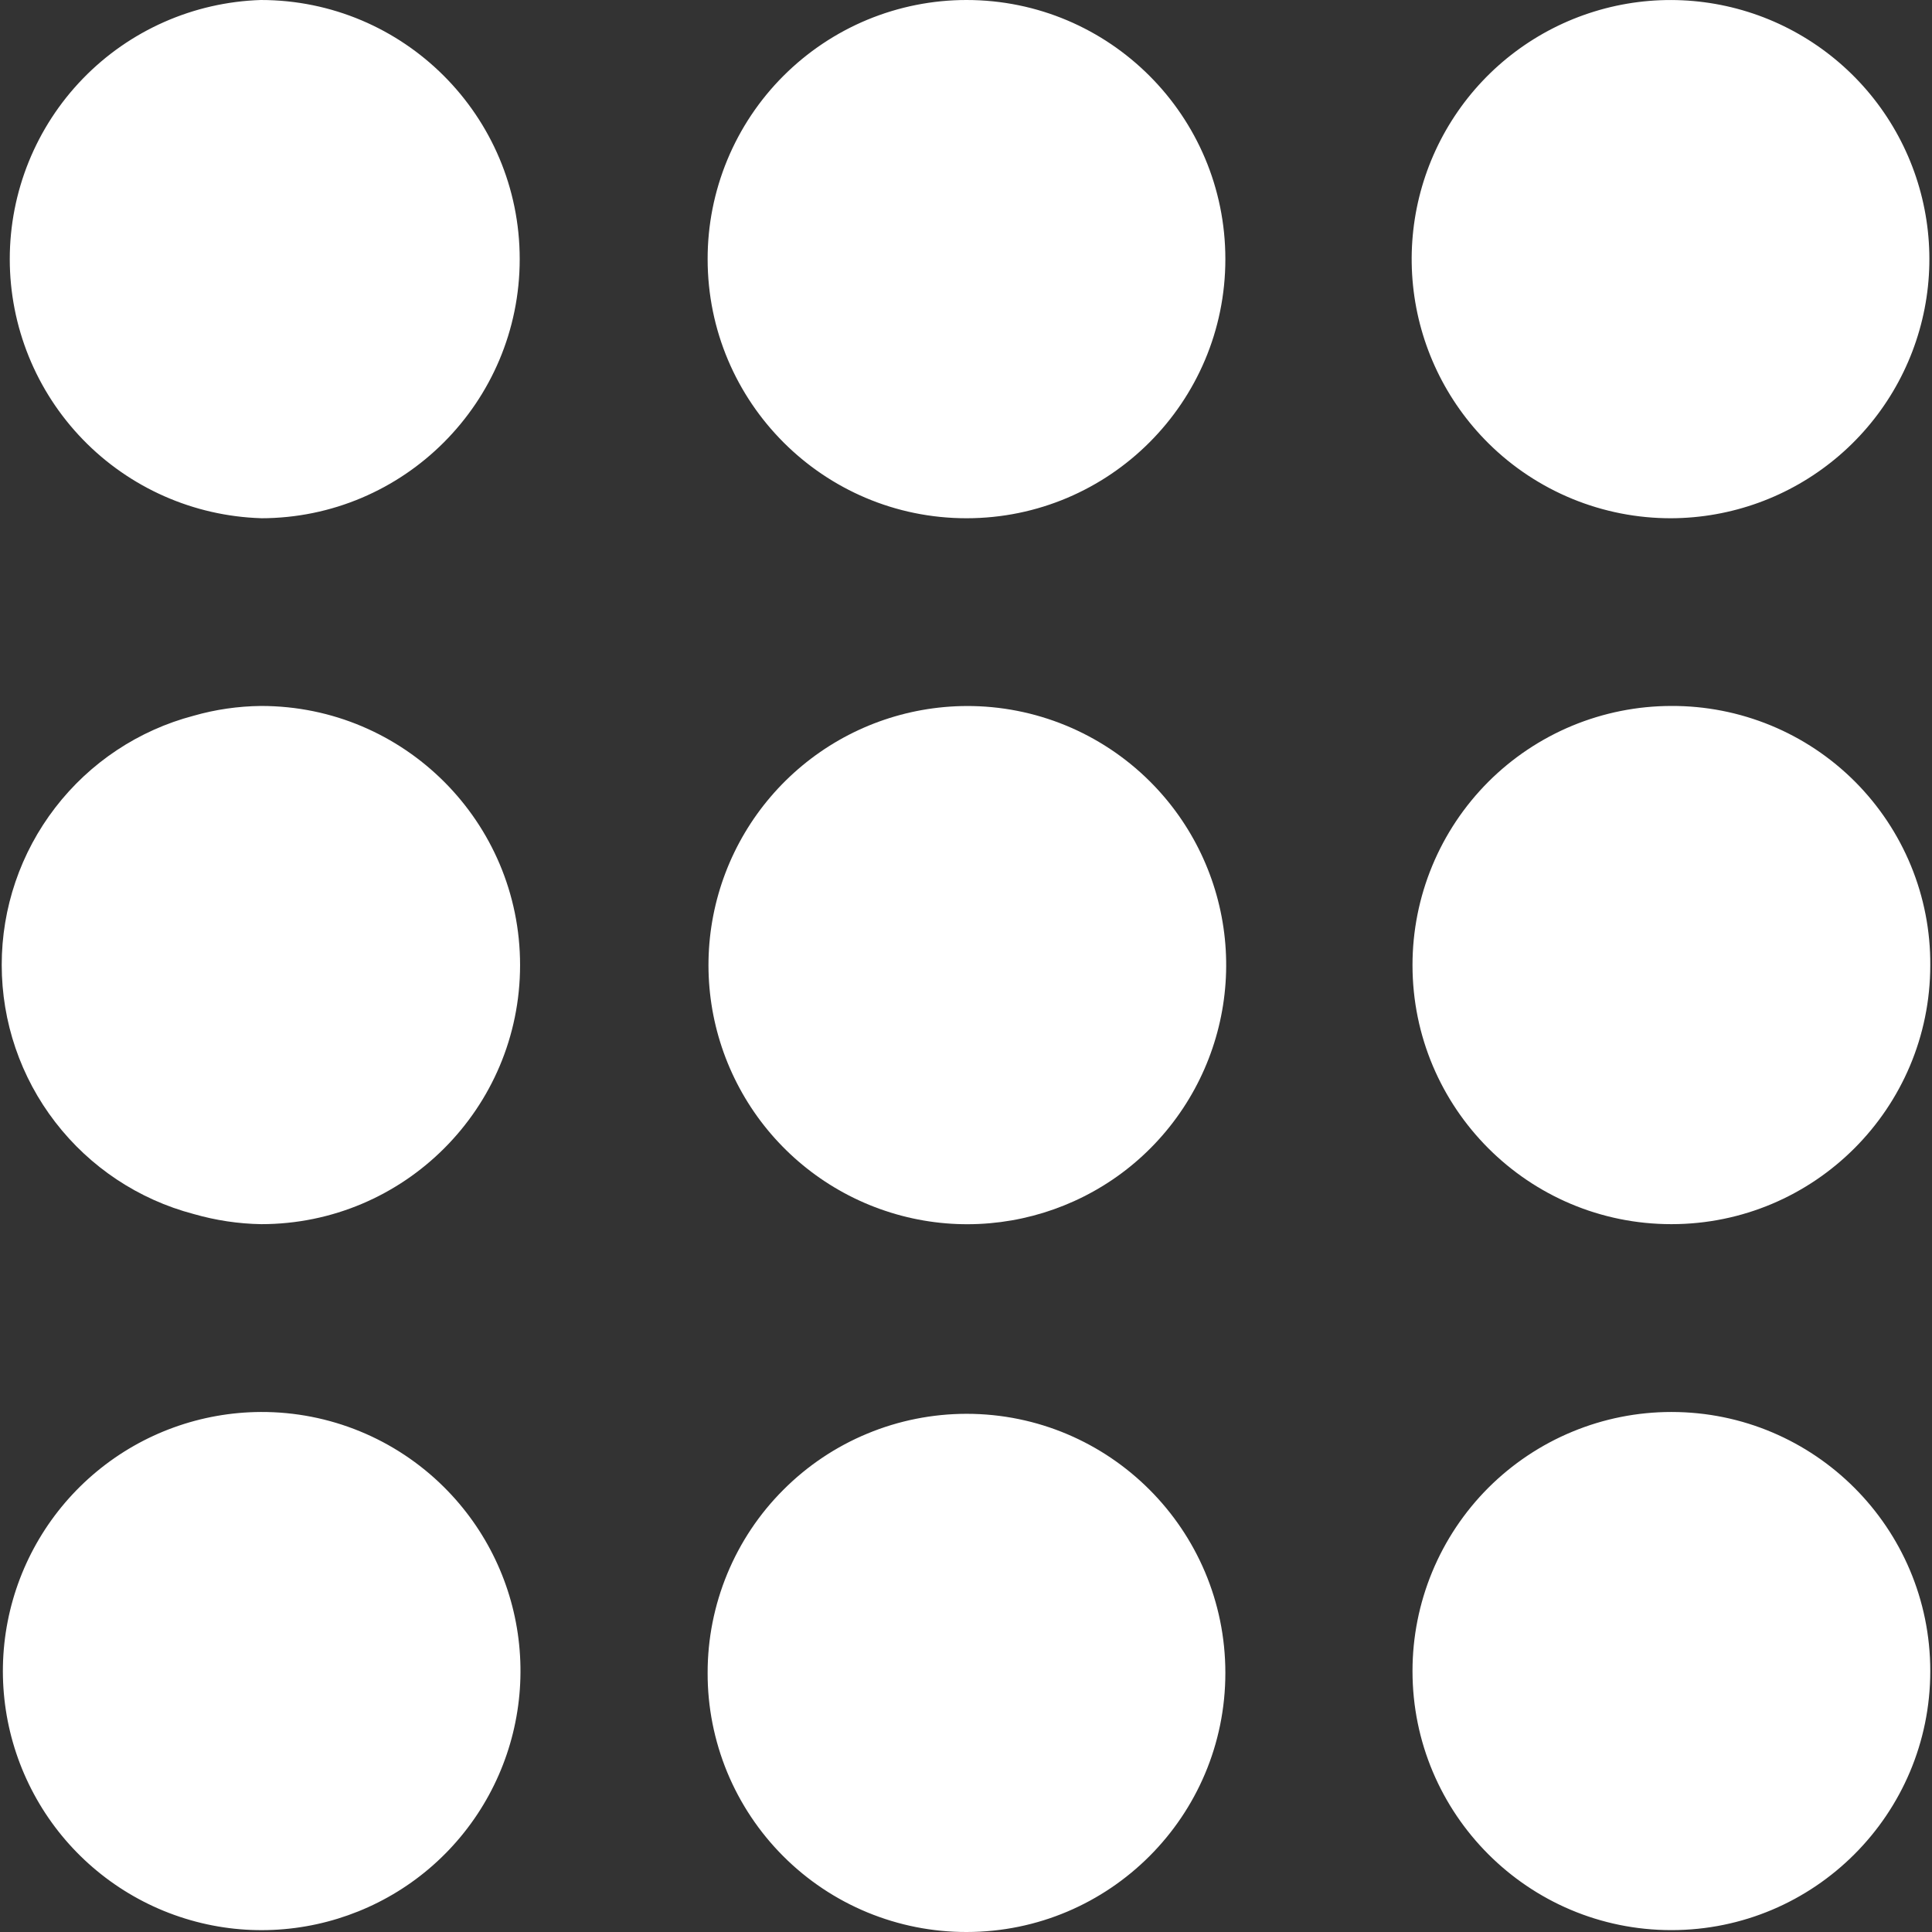<svg width="37" height="37" viewBox="0 0 37 37" fill="none" xmlns="http://www.w3.org/2000/svg">
<rect x="0" y="0" width="37" height="37" fill="#333333" stroke="none"/>
<path d="M18.509 13.521C17.361 13.526 16.251 13.928 15.367 14.66C14.483 15.392 13.88 16.407 13.66 17.533C13.44 18.66 13.618 19.827 14.162 20.837C14.706 21.848 15.584 22.638 16.645 23.074C18.834 23.972 21.352 23.198 22.658 21.223C23.291 20.266 23.574 19.118 23.457 17.976C23.34 16.834 22.831 15.768 22.016 14.959C21.084 14.034 19.823 13.516 18.51 13.521" fill="white"/>
<path d="M4.996 13.52C4.561 13.525 4.128 13.587 3.709 13.707C2.655 13.984 1.723 14.603 1.058 15.467C0.393 16.33 0.032 17.39 0.033 18.48C0.033 19.569 0.393 20.628 1.059 21.491C1.724 22.354 2.656 22.973 3.709 23.25C4.13 23.371 4.565 23.437 5.003 23.444C7.741 23.444 9.96 21.223 9.96 18.482C9.96 15.742 7.74 13.52 5.002 13.52H4.996ZM32.009 9.925C33.157 9.92 34.267 9.517 35.151 8.785C36.035 8.054 36.638 7.038 36.858 5.912C37.078 4.786 36.9 3.618 36.356 2.608C35.812 1.598 34.934 0.807 33.873 0.371C32.811 -0.064 31.632 -0.118 30.535 0.22C29.439 0.557 28.493 1.264 27.86 2.221C27.226 3.179 26.944 4.327 27.061 5.469C27.178 6.611 27.688 7.678 28.503 8.487C29.435 9.412 30.696 9.929 32.009 9.925ZM18.509 9.925C21.247 9.925 23.467 7.702 23.467 4.962C23.467 2.221 21.247 0 18.509 0C17.857 0 17.212 0.129 16.611 0.378C16.009 0.628 15.463 0.994 15.003 1.454C14.542 1.915 14.177 2.462 13.928 3.064C13.679 3.666 13.551 4.311 13.552 4.962C13.552 7.702 15.772 9.925 18.51 9.925M4.996 9.925C7.734 9.925 9.953 7.702 9.953 4.962C9.953 2.221 7.733 0 4.995 0C3.706 0.041 2.483 0.581 1.586 1.507C0.689 2.433 0.187 3.672 0.187 4.962C0.187 6.251 0.689 7.49 1.586 8.416C2.483 9.342 3.706 9.883 4.995 9.924M32.009 27.041C31.358 27.041 30.713 27.169 30.111 27.419C29.509 27.668 28.963 28.034 28.502 28.494C28.042 28.955 27.677 29.502 27.428 30.104C27.179 30.706 27.051 31.351 27.051 32.002C27.051 34.743 29.271 36.964 32.009 36.964C34.747 36.964 36.967 34.743 36.967 32.002C36.967 29.262 34.747 27.041 32.009 27.041ZM18.509 37C21.247 37 23.467 34.779 23.467 32.038C23.467 29.298 21.247 27.076 18.509 27.076C17.857 27.077 17.212 27.205 16.611 27.455C16.009 27.704 15.463 28.07 15.003 28.531C14.542 28.991 14.177 29.538 13.928 30.14C13.679 30.742 13.551 31.387 13.552 32.038C13.55 32.69 13.678 33.335 13.926 33.938C14.175 34.54 14.54 35.088 15.001 35.549C15.461 36.01 16.008 36.375 16.61 36.624C17.213 36.873 17.858 37.001 18.51 37M4.996 27.041C3.848 27.046 2.738 27.448 1.854 28.18C0.97 28.912 0.367 29.927 0.147 31.053C-0.073 32.18 0.105 33.347 0.649 34.357C1.193 35.368 2.071 36.158 3.132 36.594C5.32 37.491 7.838 36.716 9.144 34.742C9.777 33.785 10.059 32.637 9.942 31.495C9.826 30.354 9.317 29.288 8.502 28.479C7.57 27.553 6.309 27.036 4.996 27.041ZM32.009 13.52C31.358 13.52 30.713 13.649 30.111 13.898C29.509 14.148 28.963 14.513 28.502 14.974C28.042 15.435 27.677 15.982 27.428 16.584C27.179 17.186 27.051 17.831 27.051 18.482C27.051 21.223 29.271 23.444 32.009 23.444C34.747 23.444 36.967 21.223 36.967 18.482C36.971 17.83 36.845 17.183 36.597 16.58C36.349 15.977 35.984 15.429 35.523 14.967C35.062 14.506 34.514 14.14 33.911 13.892C33.308 13.644 32.661 13.517 32.009 13.52Z" fill="white"/>
</svg>
